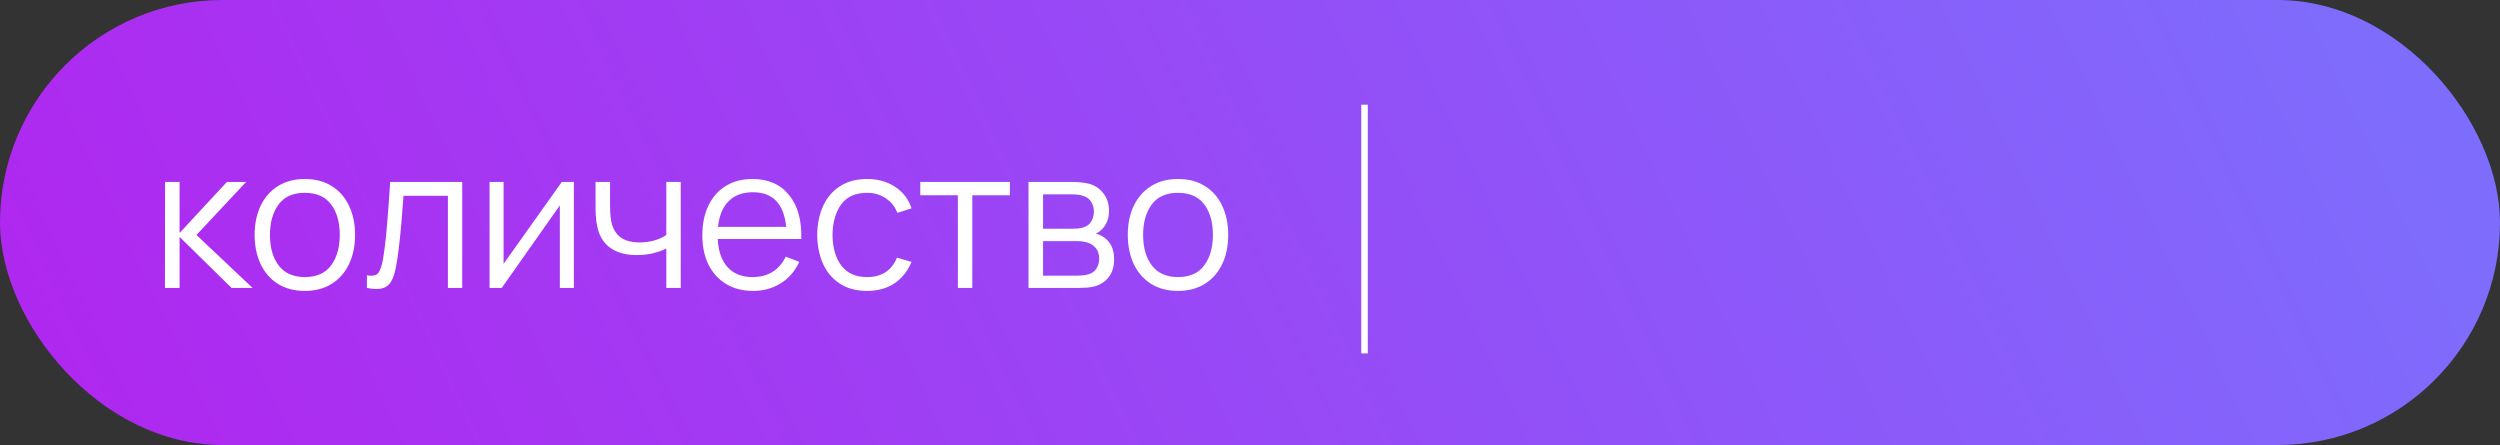 <?xml version="1.0" encoding="UTF-8"?> <svg xmlns="http://www.w3.org/2000/svg" width="191" height="34" viewBox="0 0 191 34" fill="none"><rect x="0" y="0" width="191" height="34" fill="#333333" stroke="none"/> <rect width="191" height="34" rx="17" fill="url(#paint0_linear)"></rect> <path d="M12.602 22H13.72V18.1L17.695 22H19.3L15.01 17.95L18.805 13.9H17.335L13.72 17.8V13.9H12.61L12.602 22ZM23.287 22.225C24.087 22.225 24.772 22.045 25.342 21.685C25.917 21.325 26.357 20.825 26.662 20.185C26.972 19.54 27.127 18.793 27.127 17.942C27.127 17.108 26.974 16.37 26.669 15.73C26.369 15.085 25.932 14.582 25.357 14.223C24.787 13.857 24.097 13.675 23.287 13.675C22.497 13.675 21.814 13.855 21.239 14.215C20.669 14.57 20.23 15.068 19.919 15.707C19.61 16.348 19.454 17.093 19.454 17.942C19.454 18.777 19.605 19.517 19.904 20.163C20.209 20.808 20.647 21.312 21.217 21.677C21.792 22.043 22.482 22.225 23.287 22.225ZM23.287 21.168C22.412 21.168 21.75 20.875 21.299 20.29C20.849 19.7 20.625 18.918 20.625 17.942C20.625 16.997 20.842 16.227 21.277 15.633C21.712 15.033 22.382 14.732 23.287 14.732C24.182 14.732 24.849 15.025 25.29 15.61C25.735 16.19 25.957 16.968 25.957 17.942C25.957 18.898 25.737 19.675 25.297 20.275C24.857 20.87 24.187 21.168 23.287 21.168ZM28.031 22C28.541 22.1 28.941 22.108 29.231 22.023C29.521 21.938 29.741 21.762 29.891 21.497C30.041 21.233 30.159 20.878 30.244 20.433C30.324 20.038 30.399 19.547 30.469 18.962C30.539 18.378 30.604 17.74 30.664 17.05C30.724 16.36 30.779 15.662 30.829 14.957H34.219V22H35.314V13.9H29.809C29.729 15.185 29.646 16.312 29.561 17.282C29.481 18.253 29.379 19.102 29.254 19.832C29.179 20.273 29.069 20.602 28.924 20.823C28.784 21.043 28.486 21.113 28.031 21.032V22ZM43.844 13.9H42.922L38.474 20.155V13.9H37.402V22H38.332L42.772 15.693V22H43.844V13.9ZM50.907 22H52.009V13.9H50.907V17.95C50.662 18.125 50.359 18.265 49.999 18.37C49.639 18.47 49.259 18.52 48.859 18.52C48.219 18.52 47.722 18.38 47.367 18.1C47.017 17.82 46.792 17.407 46.692 16.863C46.657 16.668 46.634 16.465 46.624 16.255C46.614 16.045 46.609 15.855 46.609 15.685V13.9H45.499V15.685C45.499 15.805 45.504 16.038 45.514 16.383C45.529 16.723 45.572 17.047 45.642 17.358C45.792 18.047 46.122 18.575 46.632 18.94C47.147 19.305 47.814 19.488 48.634 19.488C49.089 19.488 49.514 19.44 49.909 19.345C50.304 19.245 50.637 19.125 50.907 18.985V22ZM57.536 22.225C58.321 22.225 59.024 22.032 59.644 21.648C60.269 21.262 60.741 20.715 61.061 20.005L60.034 19.608C59.519 20.648 58.671 21.168 57.491 21.168C56.681 21.168 56.046 20.915 55.586 20.41C55.131 19.905 54.881 19.188 54.836 18.258H61.219C61.259 16.828 60.946 15.707 60.281 14.898C59.621 14.082 58.691 13.675 57.491 13.675C56.711 13.675 56.034 13.85 55.459 14.2C54.889 14.55 54.446 15.047 54.131 15.693C53.816 16.337 53.659 17.102 53.659 17.988C53.659 18.843 53.816 19.587 54.131 20.223C54.451 20.858 54.901 21.35 55.481 21.7C56.066 22.05 56.751 22.225 57.536 22.225ZM57.521 14.688C59.046 14.688 59.894 15.57 60.064 17.335H54.859C54.944 16.48 55.214 15.825 55.669 15.37C56.124 14.915 56.741 14.688 57.521 14.688ZM66.243 22.225C67.048 22.225 67.738 22.038 68.313 21.663C68.893 21.282 69.335 20.733 69.641 20.012L68.531 19.683C68.121 20.672 67.358 21.168 66.243 21.168C65.373 21.168 64.718 20.875 64.278 20.29C63.838 19.7 63.613 18.92 63.603 17.95C63.613 17.005 63.831 16.233 64.255 15.633C64.686 15.033 65.348 14.732 66.243 14.732C66.773 14.732 67.243 14.867 67.653 15.137C68.068 15.402 68.371 15.777 68.561 16.262L69.641 15.918C69.415 15.223 68.998 14.675 68.388 14.275C67.783 13.875 67.07 13.675 66.251 13.675C65.445 13.675 64.76 13.855 64.195 14.215C63.63 14.57 63.198 15.07 62.898 15.715C62.598 16.355 62.443 17.1 62.433 17.95C62.443 18.78 62.593 19.517 62.883 20.163C63.178 20.808 63.608 21.312 64.173 21.677C64.738 22.043 65.428 22.225 66.243 22.225ZM73.181 22H74.284V14.92H77.156V13.9H70.309V14.92H73.181V22ZM78.579 22H82.351C82.556 22 82.774 21.992 83.004 21.977C83.239 21.962 83.456 21.927 83.656 21.872C84.101 21.742 84.456 21.503 84.721 21.152C84.986 20.802 85.119 20.35 85.119 19.795C85.119 18.995 84.824 18.418 84.234 18.062C84.054 17.953 83.881 17.883 83.716 17.852C83.901 17.773 84.071 17.648 84.226 17.477C84.386 17.312 84.509 17.117 84.594 16.892C84.684 16.663 84.729 16.402 84.729 16.113C84.729 15.592 84.589 15.15 84.309 14.785C84.034 14.415 83.669 14.168 83.214 14.043C83.004 13.988 82.776 13.95 82.531 13.93C82.291 13.91 82.086 13.9 81.916 13.9H78.579V22ZM79.689 17.477V14.845H81.804C81.859 14.845 81.989 14.85 82.194 14.86C82.404 14.87 82.599 14.908 82.779 14.973C83.044 15.057 83.241 15.21 83.371 15.43C83.506 15.645 83.574 15.893 83.574 16.172C83.574 16.433 83.511 16.672 83.386 16.892C83.266 17.113 83.076 17.267 82.816 17.358C82.691 17.402 82.549 17.435 82.389 17.455C82.229 17.47 82.084 17.477 81.954 17.477H79.689ZM79.689 21.062V18.422H82.141C82.241 18.422 82.354 18.425 82.479 18.43C82.609 18.435 82.729 18.45 82.839 18.475C83.179 18.525 83.454 18.665 83.664 18.895C83.874 19.12 83.979 19.41 83.979 19.765C83.979 20.035 83.909 20.285 83.769 20.515C83.634 20.74 83.419 20.89 83.124 20.965C82.999 21 82.856 21.025 82.696 21.04C82.536 21.055 82.404 21.062 82.299 21.062H79.689ZM89.996 22.225C90.796 22.225 91.481 22.045 92.051 21.685C92.626 21.325 93.066 20.825 93.371 20.185C93.681 19.54 93.836 18.793 93.836 17.942C93.836 17.108 93.683 16.37 93.379 15.73C93.079 15.085 92.641 14.582 92.066 14.223C91.496 13.857 90.806 13.675 89.996 13.675C89.206 13.675 88.523 13.855 87.948 14.215C87.379 14.57 86.939 15.068 86.629 15.707C86.319 16.348 86.163 17.093 86.163 17.942C86.163 18.777 86.314 19.517 86.614 20.163C86.918 20.808 87.356 21.312 87.926 21.677C88.501 22.043 89.191 22.225 89.996 22.225ZM89.996 21.168C89.121 21.168 88.459 20.875 88.008 20.29C87.558 19.7 87.334 18.918 87.334 17.942C87.334 16.997 87.551 16.227 87.986 15.633C88.421 15.033 89.091 14.732 89.996 14.732C90.891 14.732 91.558 15.025 91.999 15.61C92.444 16.19 92.666 16.968 92.666 17.942C92.666 18.898 92.446 19.675 92.006 20.275C91.566 20.87 90.896 21.168 89.996 21.168Z" fill="white"></path> <line x1="104.25" y1="8" x2="104.25" y2="27" stroke="white" stroke-width="0.5"></line> <defs> <linearGradient id="paint0_linear" x1="1.87167e-07" y1="42" x2="193.449" y2="-48.402" gradientUnits="userSpaceOnUse"> <stop stop-color="#B224EF"></stop> <stop offset="1" stop-color="#7579FF"></stop> </linearGradient> </defs> </svg> 